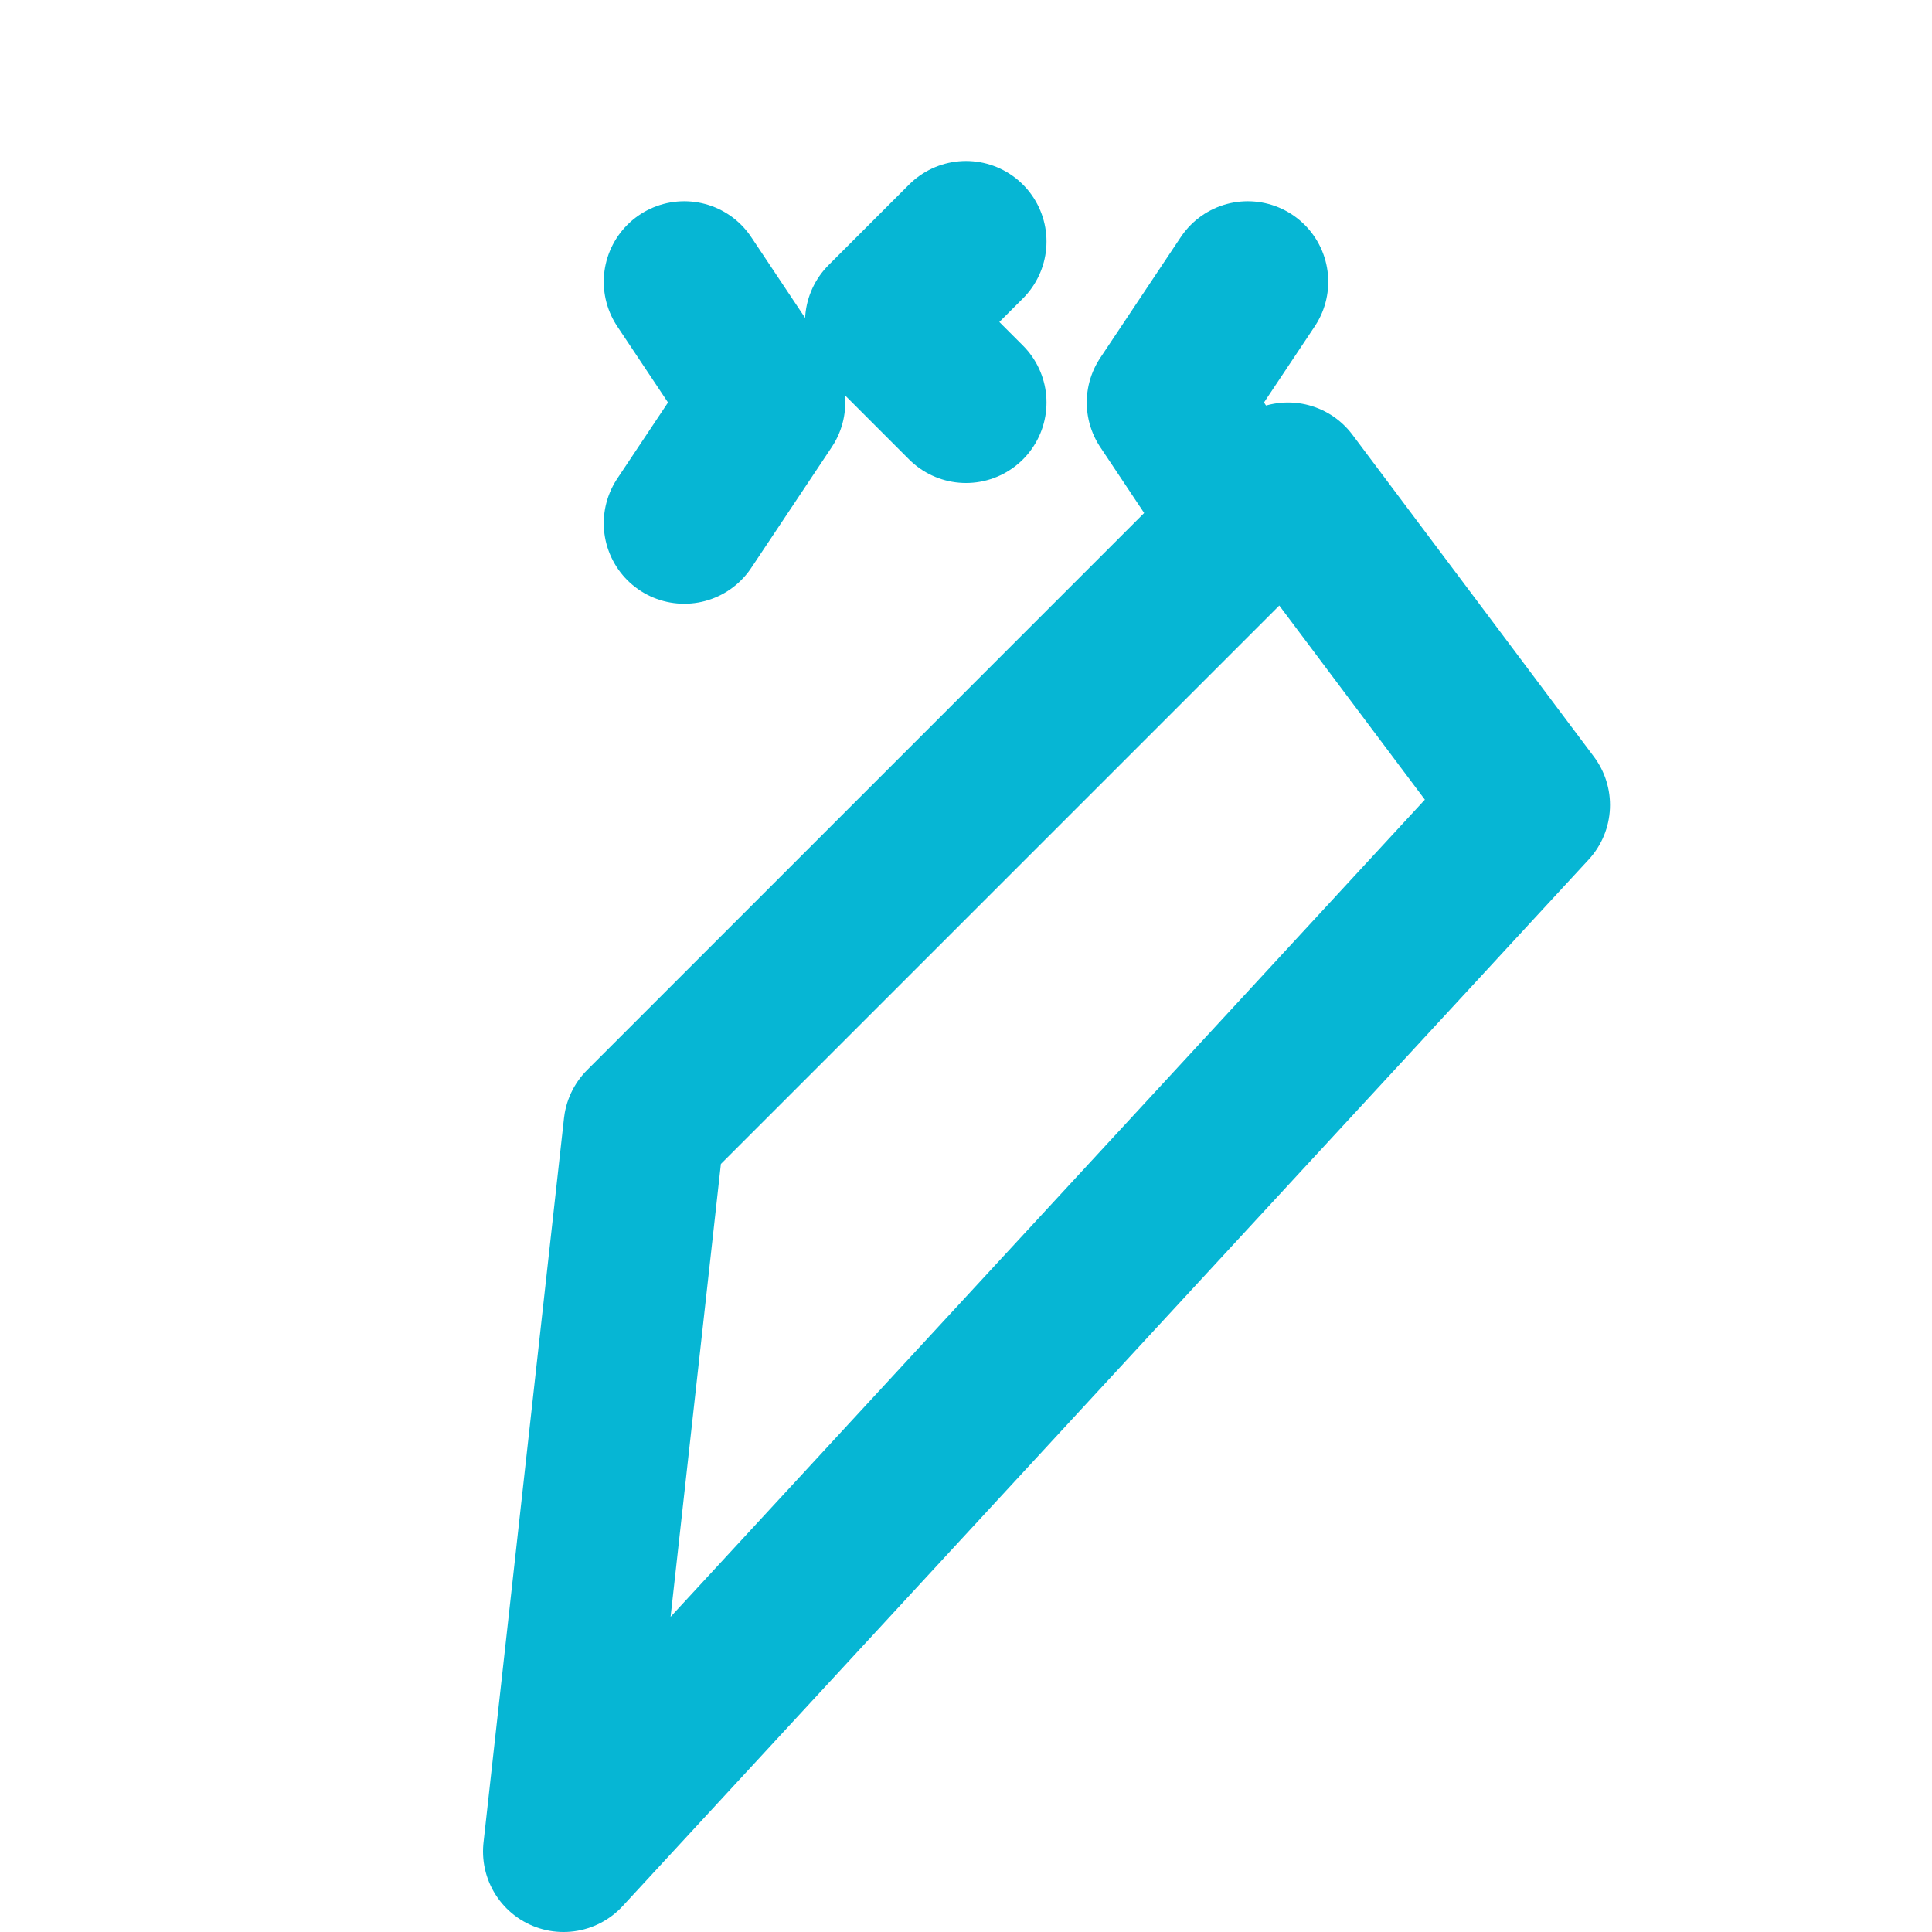 <?xml version="1.0" encoding="UTF-8"?>
<svg width="24px" height="24px" viewBox="0 0 24 24" stroke-width="2" stroke="currentColor" fill="none" xmlns="http://www.w3.org/2000/svg">
  <path stroke="none" d="M0 0h24v24H0z" fill="none"/>
  <path d="M16 6l3 4l-12 13l1 -9l8 -8" stroke="#06b6d4" stroke-width="2" stroke-linecap="round" stroke-linejoin="round"/>
  <path d="M8.5 3.5l1 1.5l-1 1.5" stroke="#06b6d4" stroke-width="2" stroke-linecap="round" stroke-linejoin="round"/>
  <path d="M15.5 3.5l-1 1.5l1 1.5" stroke="#06b6d4" stroke-width="2" stroke-linecap="round" stroke-linejoin="round"/>
  <path d="M12 3l-1 1l1 1" stroke="#06b6d4" stroke-width="2" stroke-linecap="round" stroke-linejoin="round"/>
</svg>